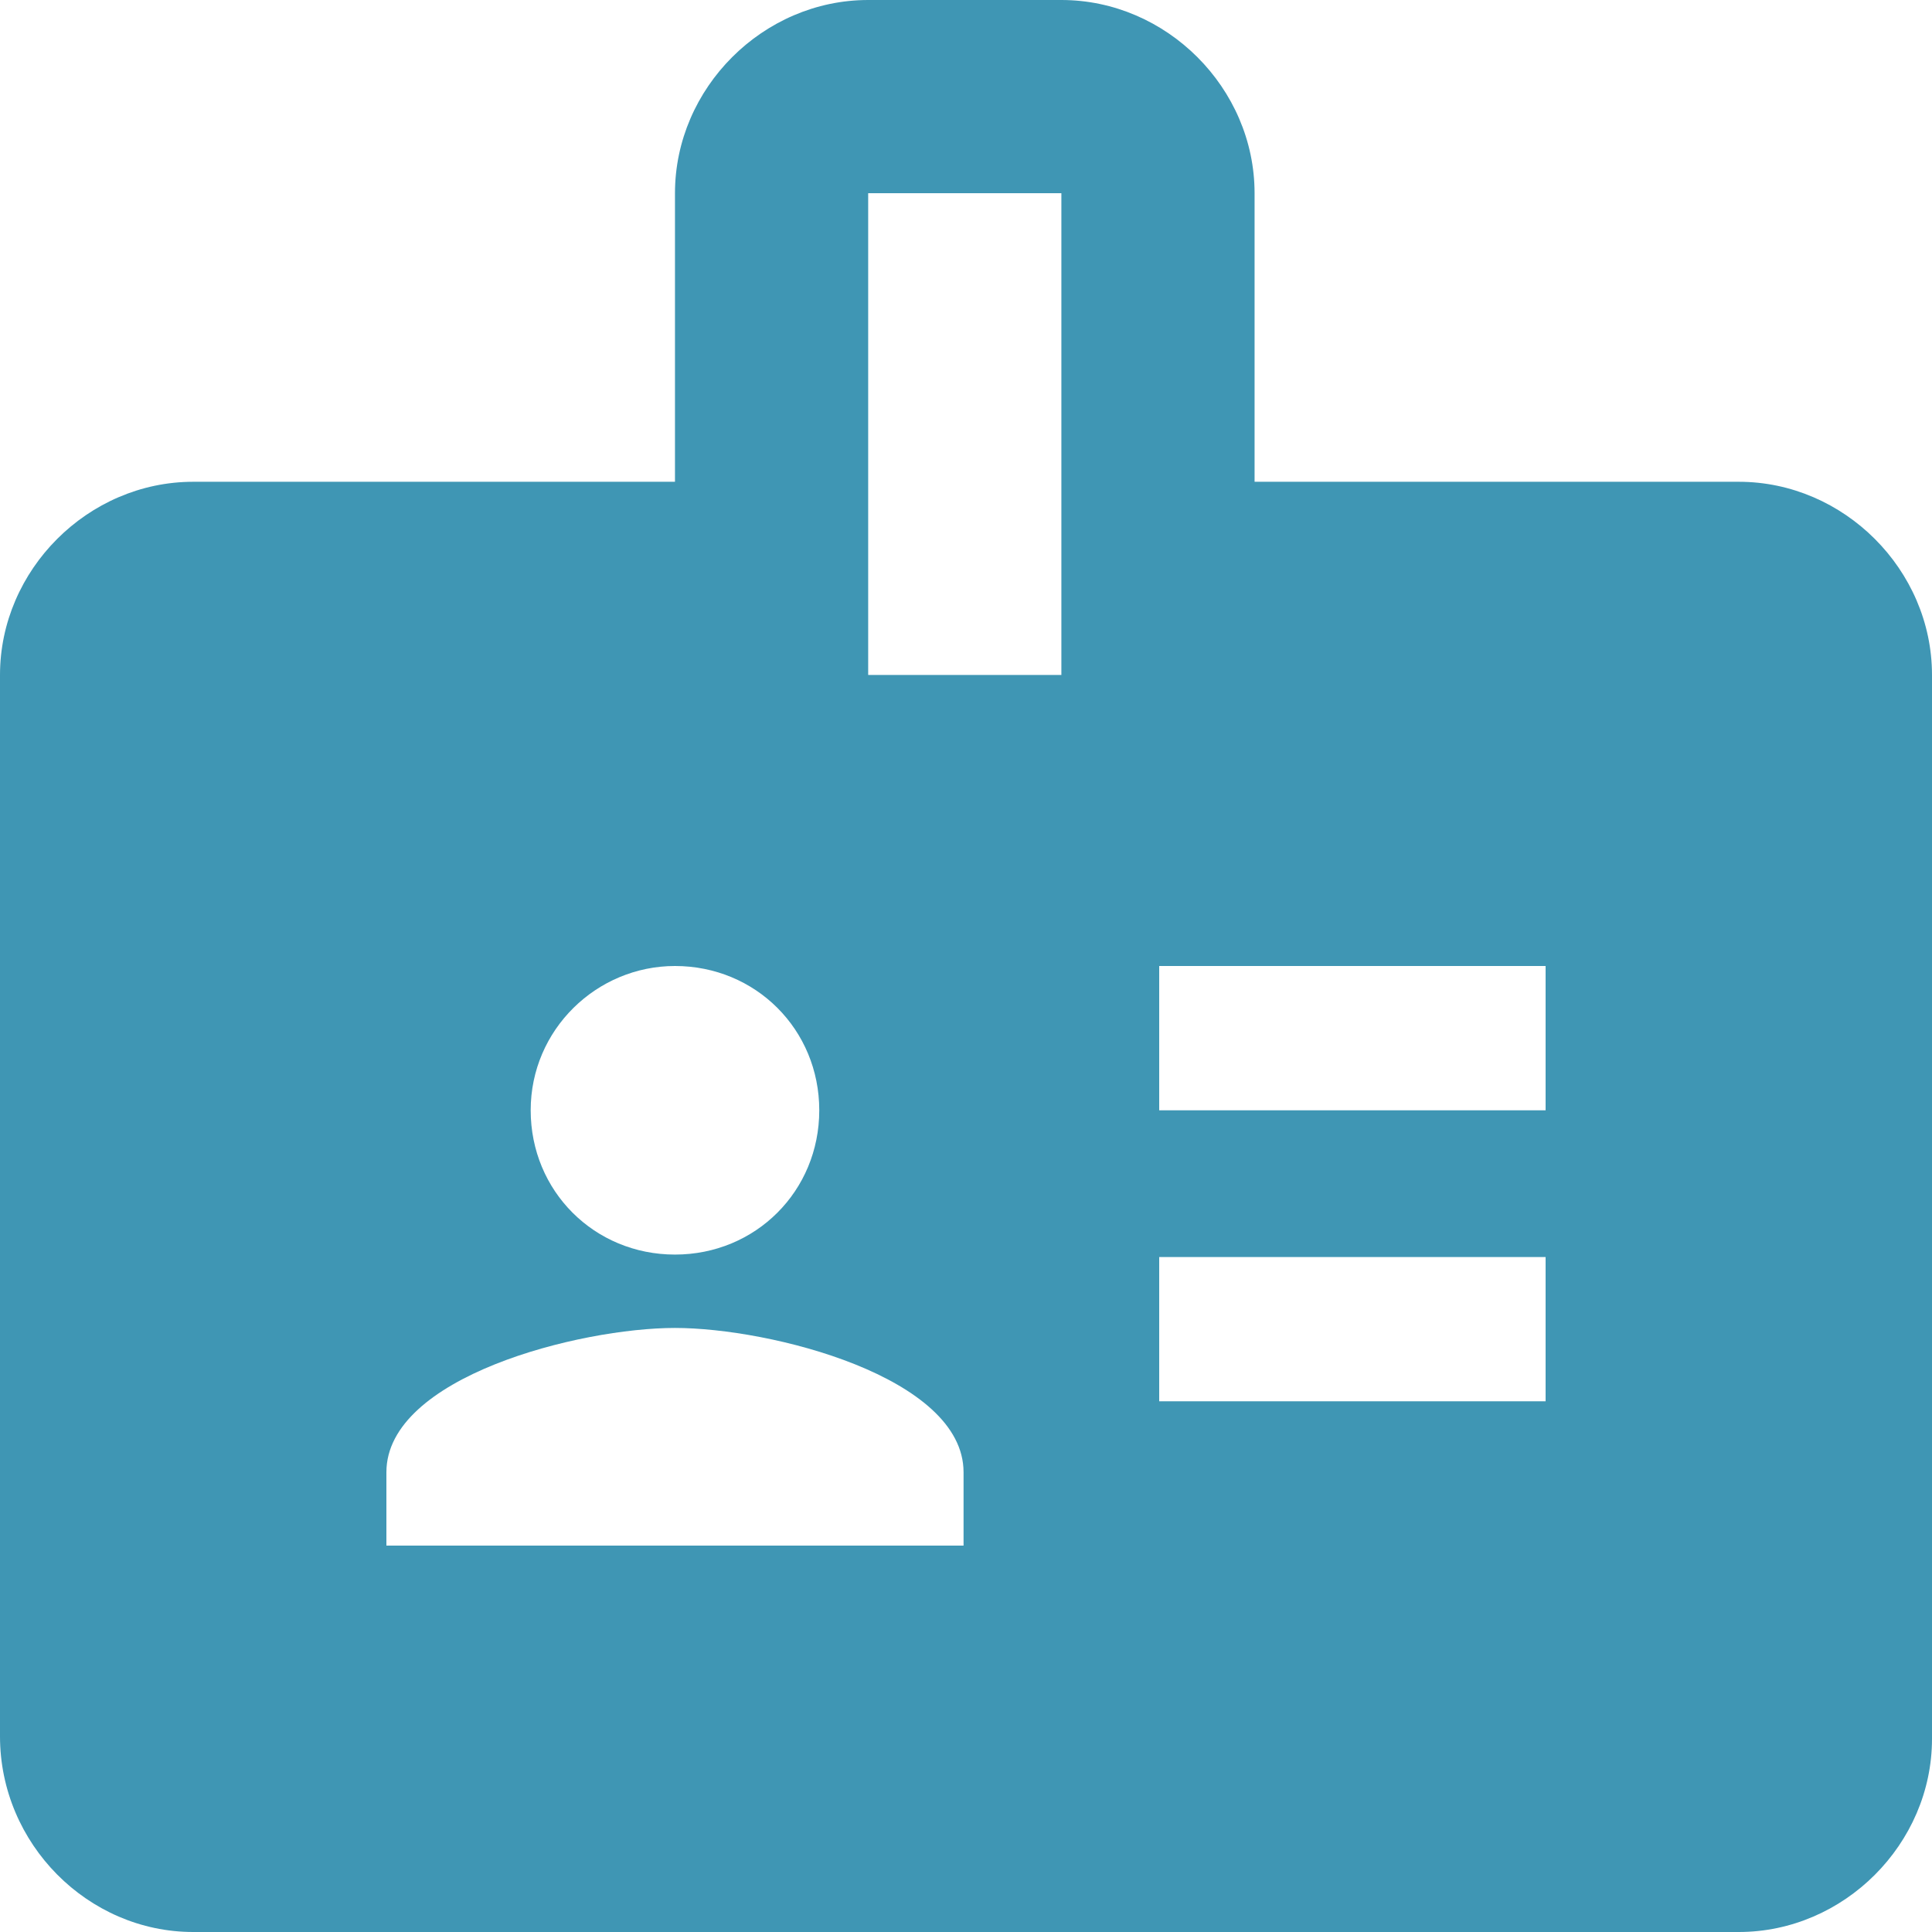 <?xml version="1.0" encoding="utf-8"?>
<!-- Generator: Adobe Illustrator 26.0.3, SVG Export Plug-In . SVG Version: 6.00 Build 0)  -->
<svg version="1.1" id="Layer_1" xmlns="http://www.w3.org/2000/svg" xmlns:xlink="http://www.w3.org/1999/xlink" x="0px" y="0px"
	 viewBox="0 0 79 79" style="enable-background:new 0 0 79 79;" xml:space="preserve">
<style type="text/css">
	.st0{clip-path:url(#SVGID_00000072280150865786105840000001667639865254166159_);fill:#3F96B4;}
</style>
<g>
	<defs>
		<rect id="SVGID_1_" width="79" height="79"/>
	</defs>
	<clipPath id="SVGID_00000043458077030206355960000017009321183028934806_">
		<use xlink:href="#SVGID_1_"  style="overflow:visible;"/>
	</clipPath>
	<path style="clip-path:url(#SVGID_00000043458077030206355960000017009321183028934806_);fill:#3F96B4;" d="M63.2,45.4H47.4v-5.9
		h15.8V45.4z M63.2,57.3H47.4v-5.9h15.8V57.3z M43.4,27.6h-7.9V7.9h7.9V27.6z M39.5,63.2H15.8v-3c0-3.9,7.9-5.9,11.8-5.9
		c3.9,0,11.8,2,11.8,5.9V63.2z M27.6,39.5c3.3,0,5.9,2.6,5.9,5.9s-2.6,5.9-5.9,5.9s-5.9-2.6-5.9-5.9S24.4,39.5,27.6,39.5 M71.1,19.7
		H51.3V7.9c0-4.3-3.6-7.9-7.9-7.9h-7.9c-4.3,0-7.9,3.6-7.9,7.9v11.8H7.9c-4.3,0-7.9,3.6-7.9,7.9v43.4C0,75.4,3.6,79,7.9,79h63.2
		c4.3,0,7.9-3.6,7.9-7.9V27.6C79,23.3,75.4,19.7,71.1,19.7"/>
</g>
</svg>
